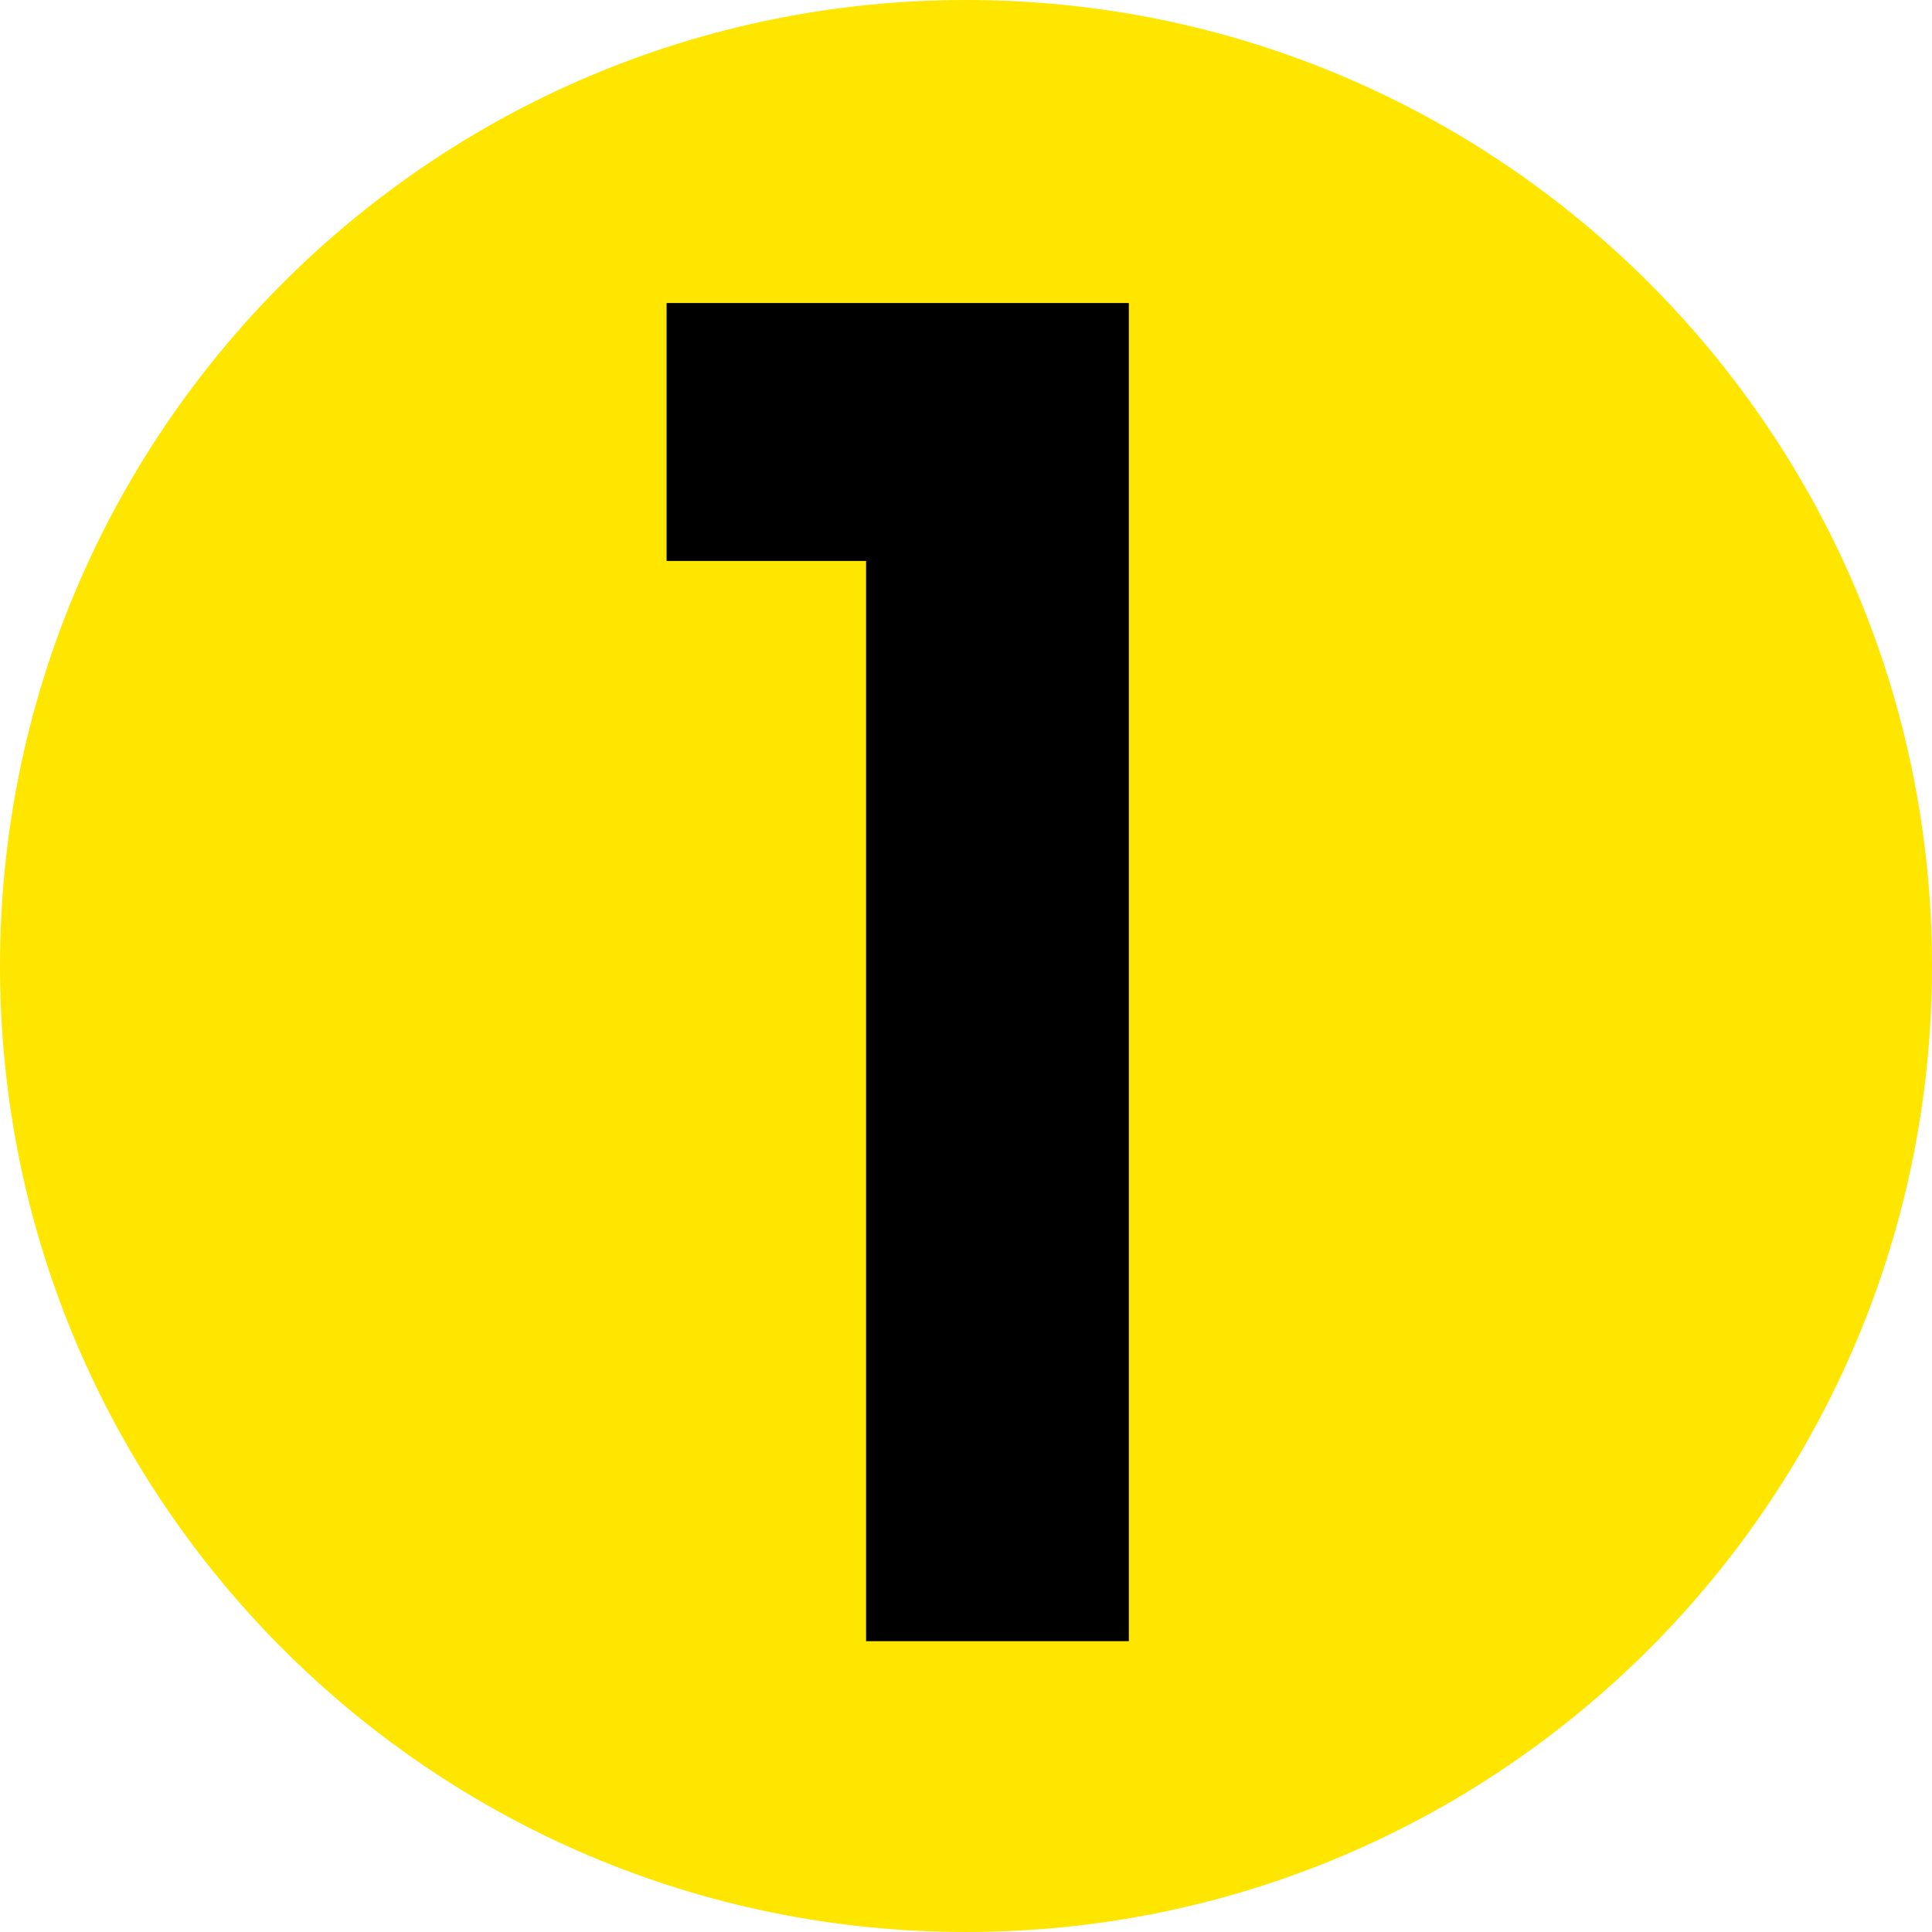 <svg xmlns="http://www.w3.org/2000/svg" xmlns:xlink="http://www.w3.org/1999/xlink" width="1080" zoomAndPan="magnify" viewBox="0 0 810 810" height="1080" preserveAspectRatio="xMidYMid meet" version="1.0"><defs><g/><clipPath id="c8551cbe99"><path d="M 405 0 C 181.324 0 0 181.324 0 405 C 0 628.676 181.324 810 405 810 C 628.676 810 810 628.676 810 405 C 810 181.324 628.676 0 405 0 Z M 405 0 " clip-rule="nonzero"/></clipPath></defs><g clip-path="url(#c8551cbe99)"><rect x="-81" width="972" fill="#ffe600" y="-81" height="972" fill-opacity="1"/></g><g fill="#000000" fill-opacity="1"><g transform="translate(263.141, 688.065)"><g><path d="M 99.969 0 L 210.125 0 L 210.125 -561.016 L 16.328 -561.016 L 16.328 -452.891 L 99.969 -452.891 Z M 99.969 0 "/></g></g></g></svg>